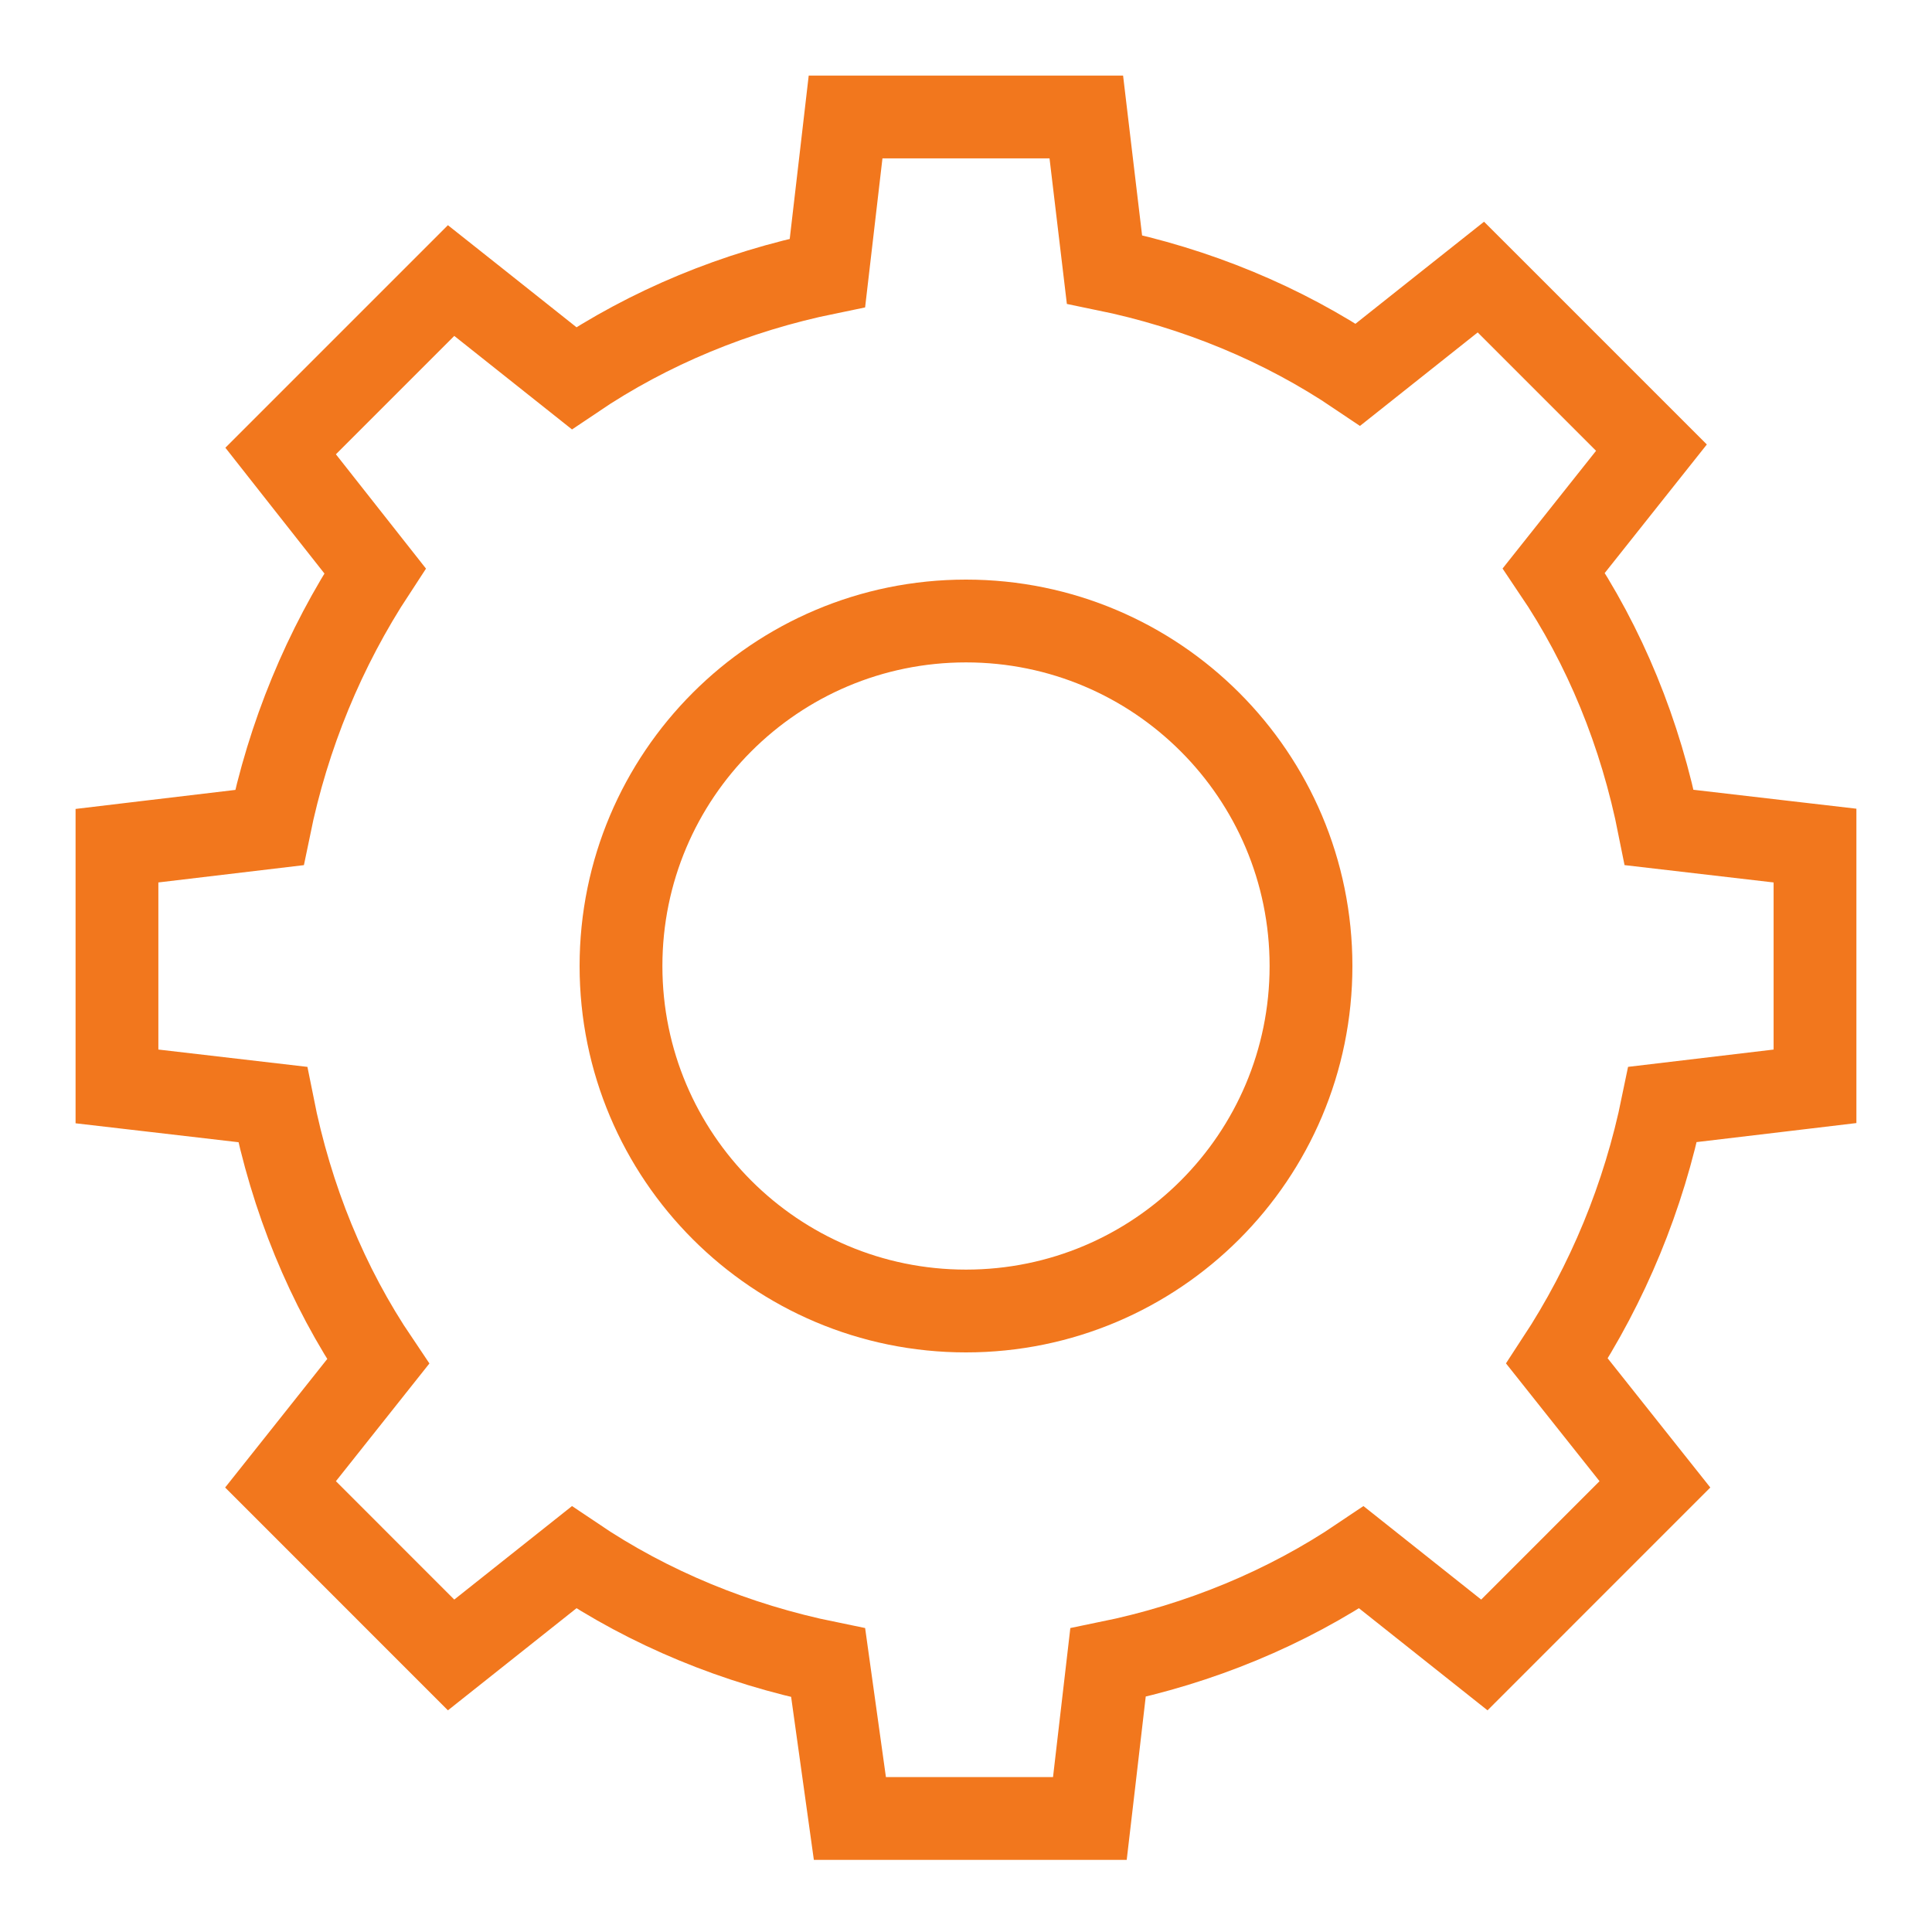 <svg width="70" height="70" viewBox="0 0 70 70" fill="none" xmlns="http://www.w3.org/2000/svg">
<path d="M65.761 31.973V30.637L64.434 30.483L60.119 29.981C59.441 26.564 58.148 23.409 56.299 20.671L59.003 17.266L59.835 16.219L58.889 15.273L54.601 10.984L53.655 10.039L52.607 10.87L49.202 13.574C46.474 11.732 43.338 10.44 40.016 9.76L39.516 5.561L39.359 4.239H38.027H31.973H30.637L30.483 5.566L29.98 9.887C26.659 10.567 23.525 11.858 20.797 13.701L17.392 10.996L16.344 10.165L15.398 11.111L11.11 15.399L10.168 16.341L10.992 17.388L13.588 20.682C11.743 23.493 10.443 26.643 9.759 29.984L5.561 30.483L4.238 30.641V31.973V38.027V39.363L5.565 39.517L9.88 40.019C10.558 43.436 11.851 46.591 13.7 49.329L10.996 52.734L10.164 53.781L11.11 54.727L15.398 59.016L16.344 59.962L17.392 59.13L20.797 56.426C23.532 58.273 26.675 59.566 30.006 60.245L30.613 64.595L30.793 65.887H32.099H38.153H39.488L39.643 64.561L40.145 60.239C43.467 59.56 46.601 58.268 49.328 56.426L52.733 59.13L53.781 59.962L54.727 59.016L59.015 54.727L59.961 53.781L59.129 52.734L56.413 49.314C58.258 46.504 59.557 43.356 60.24 40.016L64.438 39.517L65.761 39.359V38.027V31.973Z" stroke="#F2771D" stroke-width="3" stroke-miterlimit="10"/>
<path d="M35 47.5C41.904 47.5 47.5 41.904 47.5 35C47.5 28.096 41.904 22.5 35 22.5C28.096 22.5 22.5 28.096 22.5 35C22.5 41.904 28.096 47.5 35 47.5Z" stroke="#F2771D" stroke-width="3" stroke-miterlimit="10"/>
</svg>
